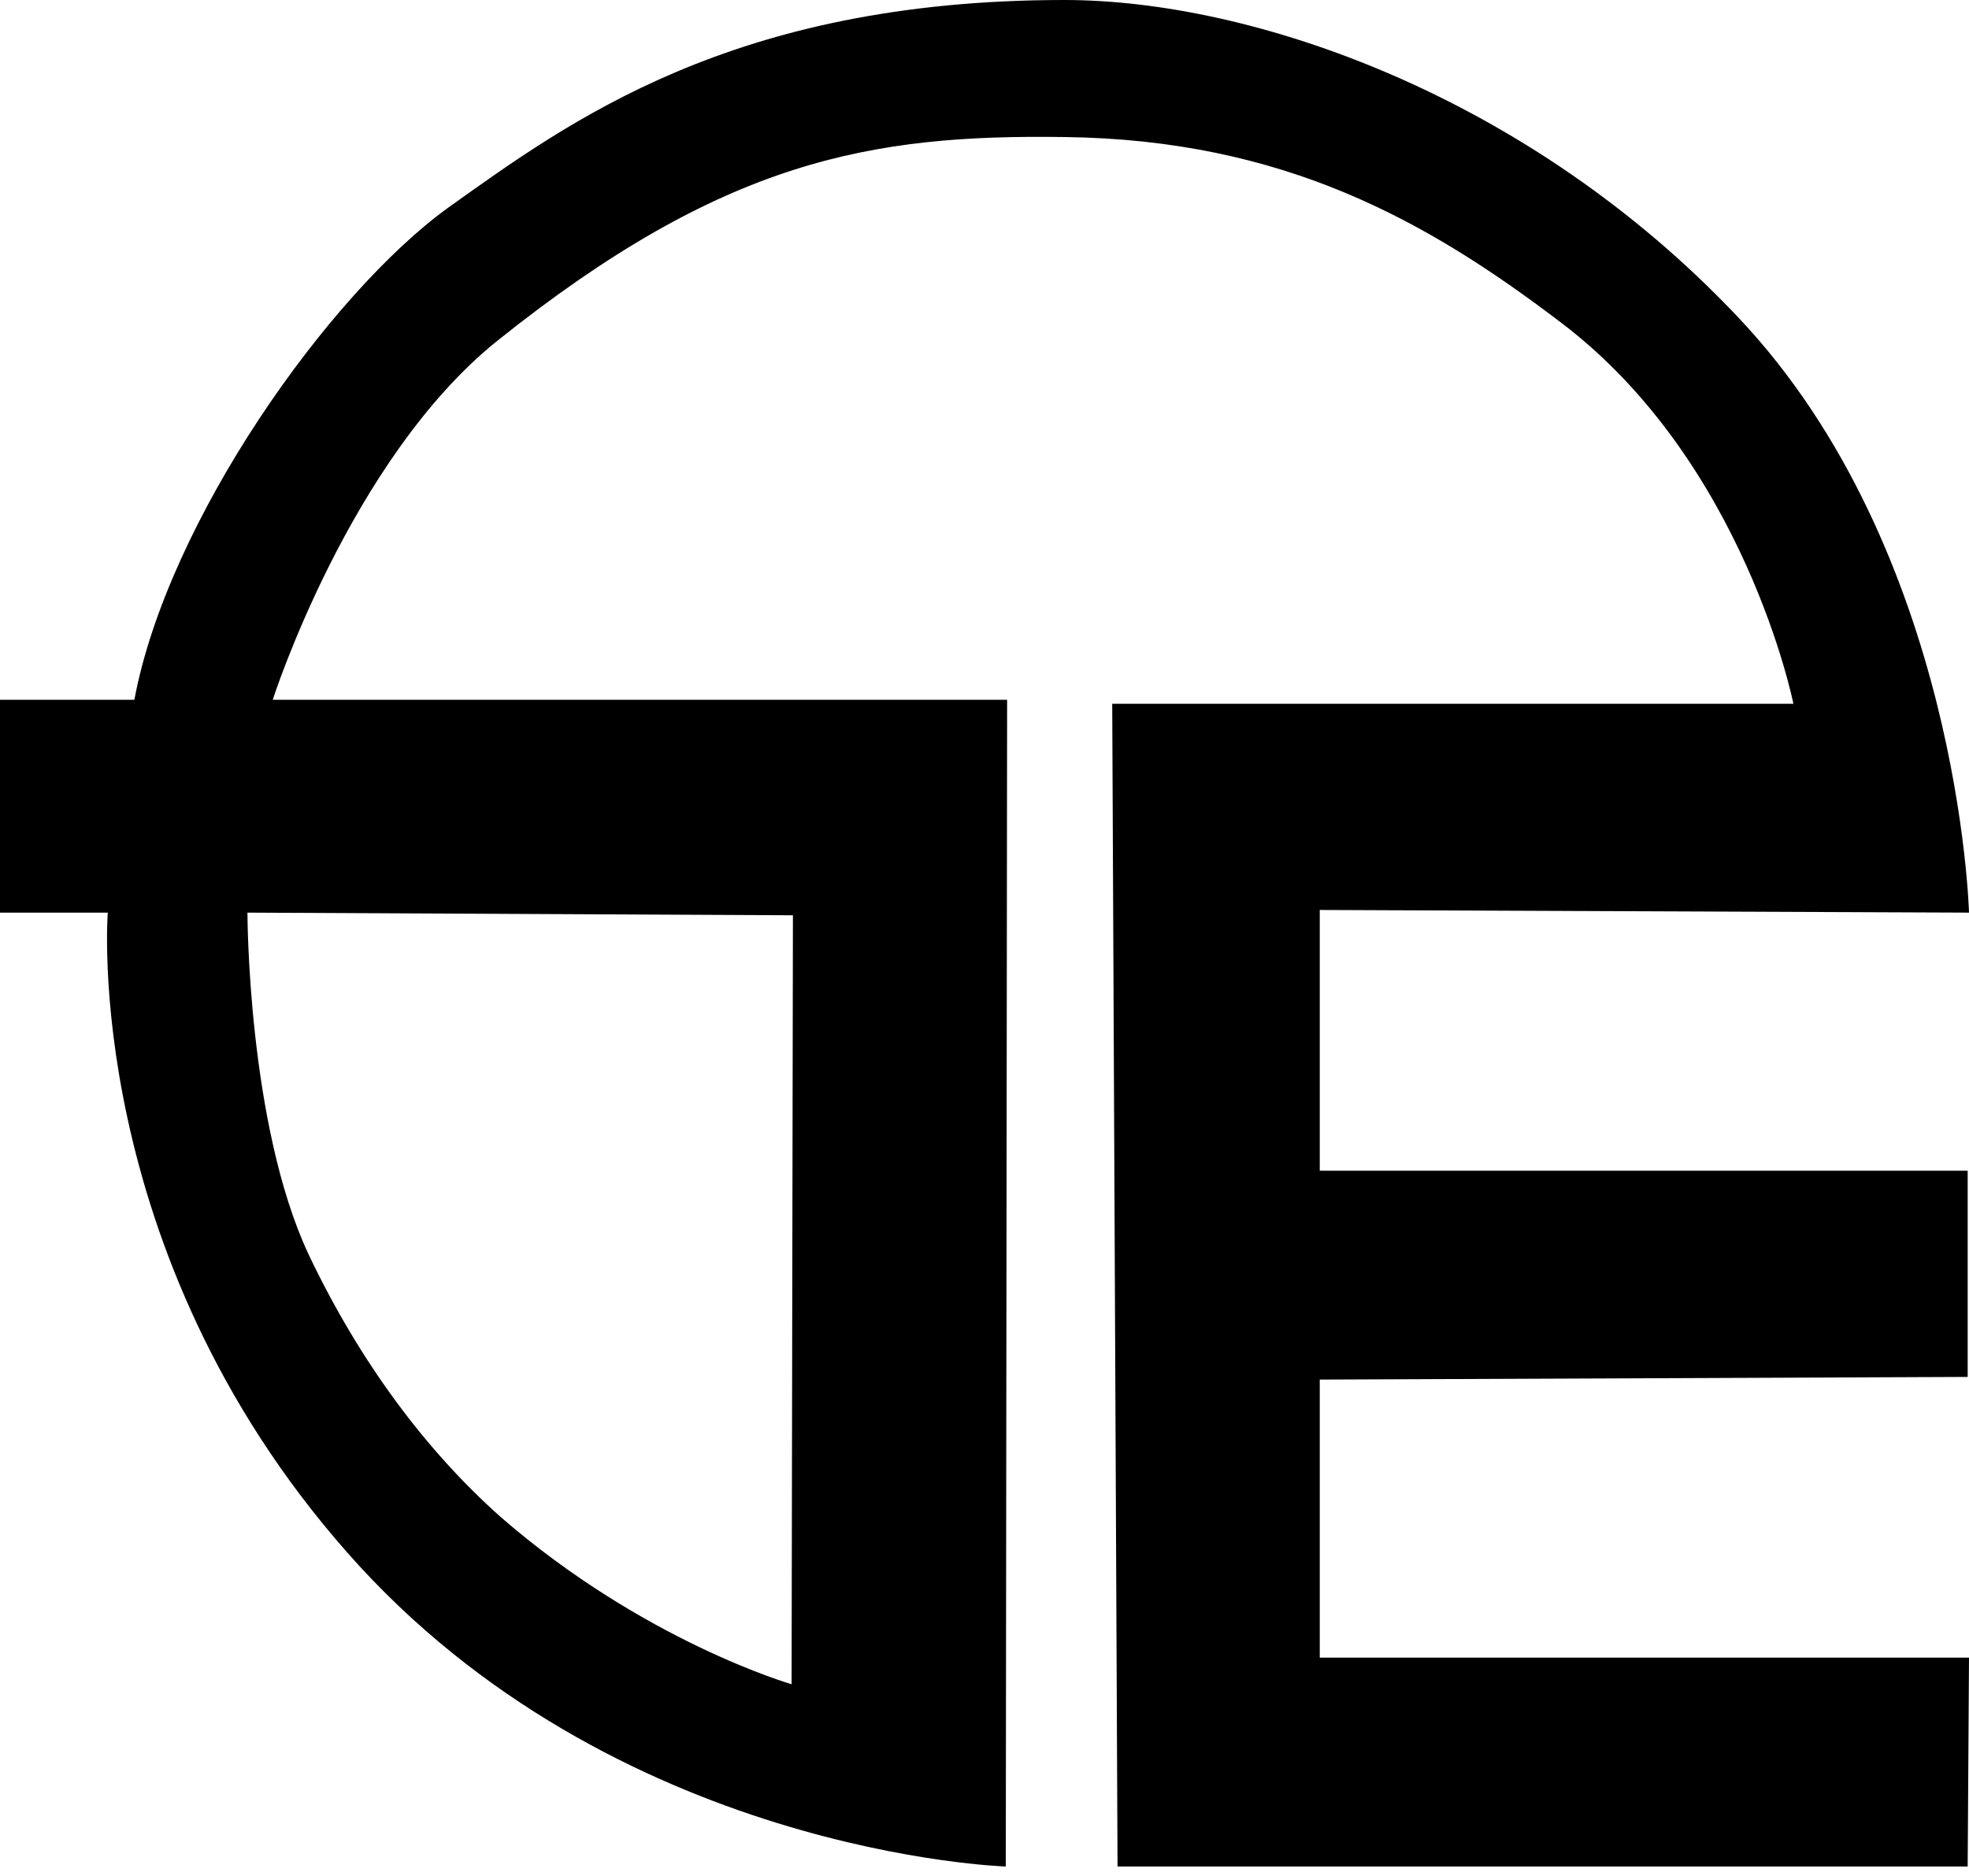 <svg width="148" height="141" viewBox="0 0 148 141" fill="none" xmlns="http://www.w3.org/2000/svg">
<path fill-rule="evenodd" clip-rule="evenodd" d="M99.2 124.6H148L147.9 140.3H84L83.6 52.9H134.8C134.8 52.9 131.2 34.8 117.4 24.3C107.3 16.6 96.5 10.5 80 10.3C65.5 10.1 54.4 12 37.4 25.6C26.3 34.5 20.5 52.6 20.5 52.6H75.7L75.6 140.3C75.6 140.3 46.1 139.4 26.1 116.7C6.1 94 8.1 68.6 8.1 68.6H0V52.6H10.1C12.6 39.2 24.7 22.1 33.7 15.6C42.7 9.2 55 0 80 0C94.2 0 114.9 7.2 130.6 23.8C147.3 41.4 148 68.6 148 68.6L99.2 68.4V88H147.9V103.5L99.2 103.7V124.6ZM18.6 68.6C18.6 68.6 18.6 84.5 23.2 94.3C27.1 102.5 32.1 109.1 37.6 114C48.4 123.4 59.5 126.6 59.5 126.6L59.6 68.8L18.6 68.6Z" fill="black"/>
</svg>
